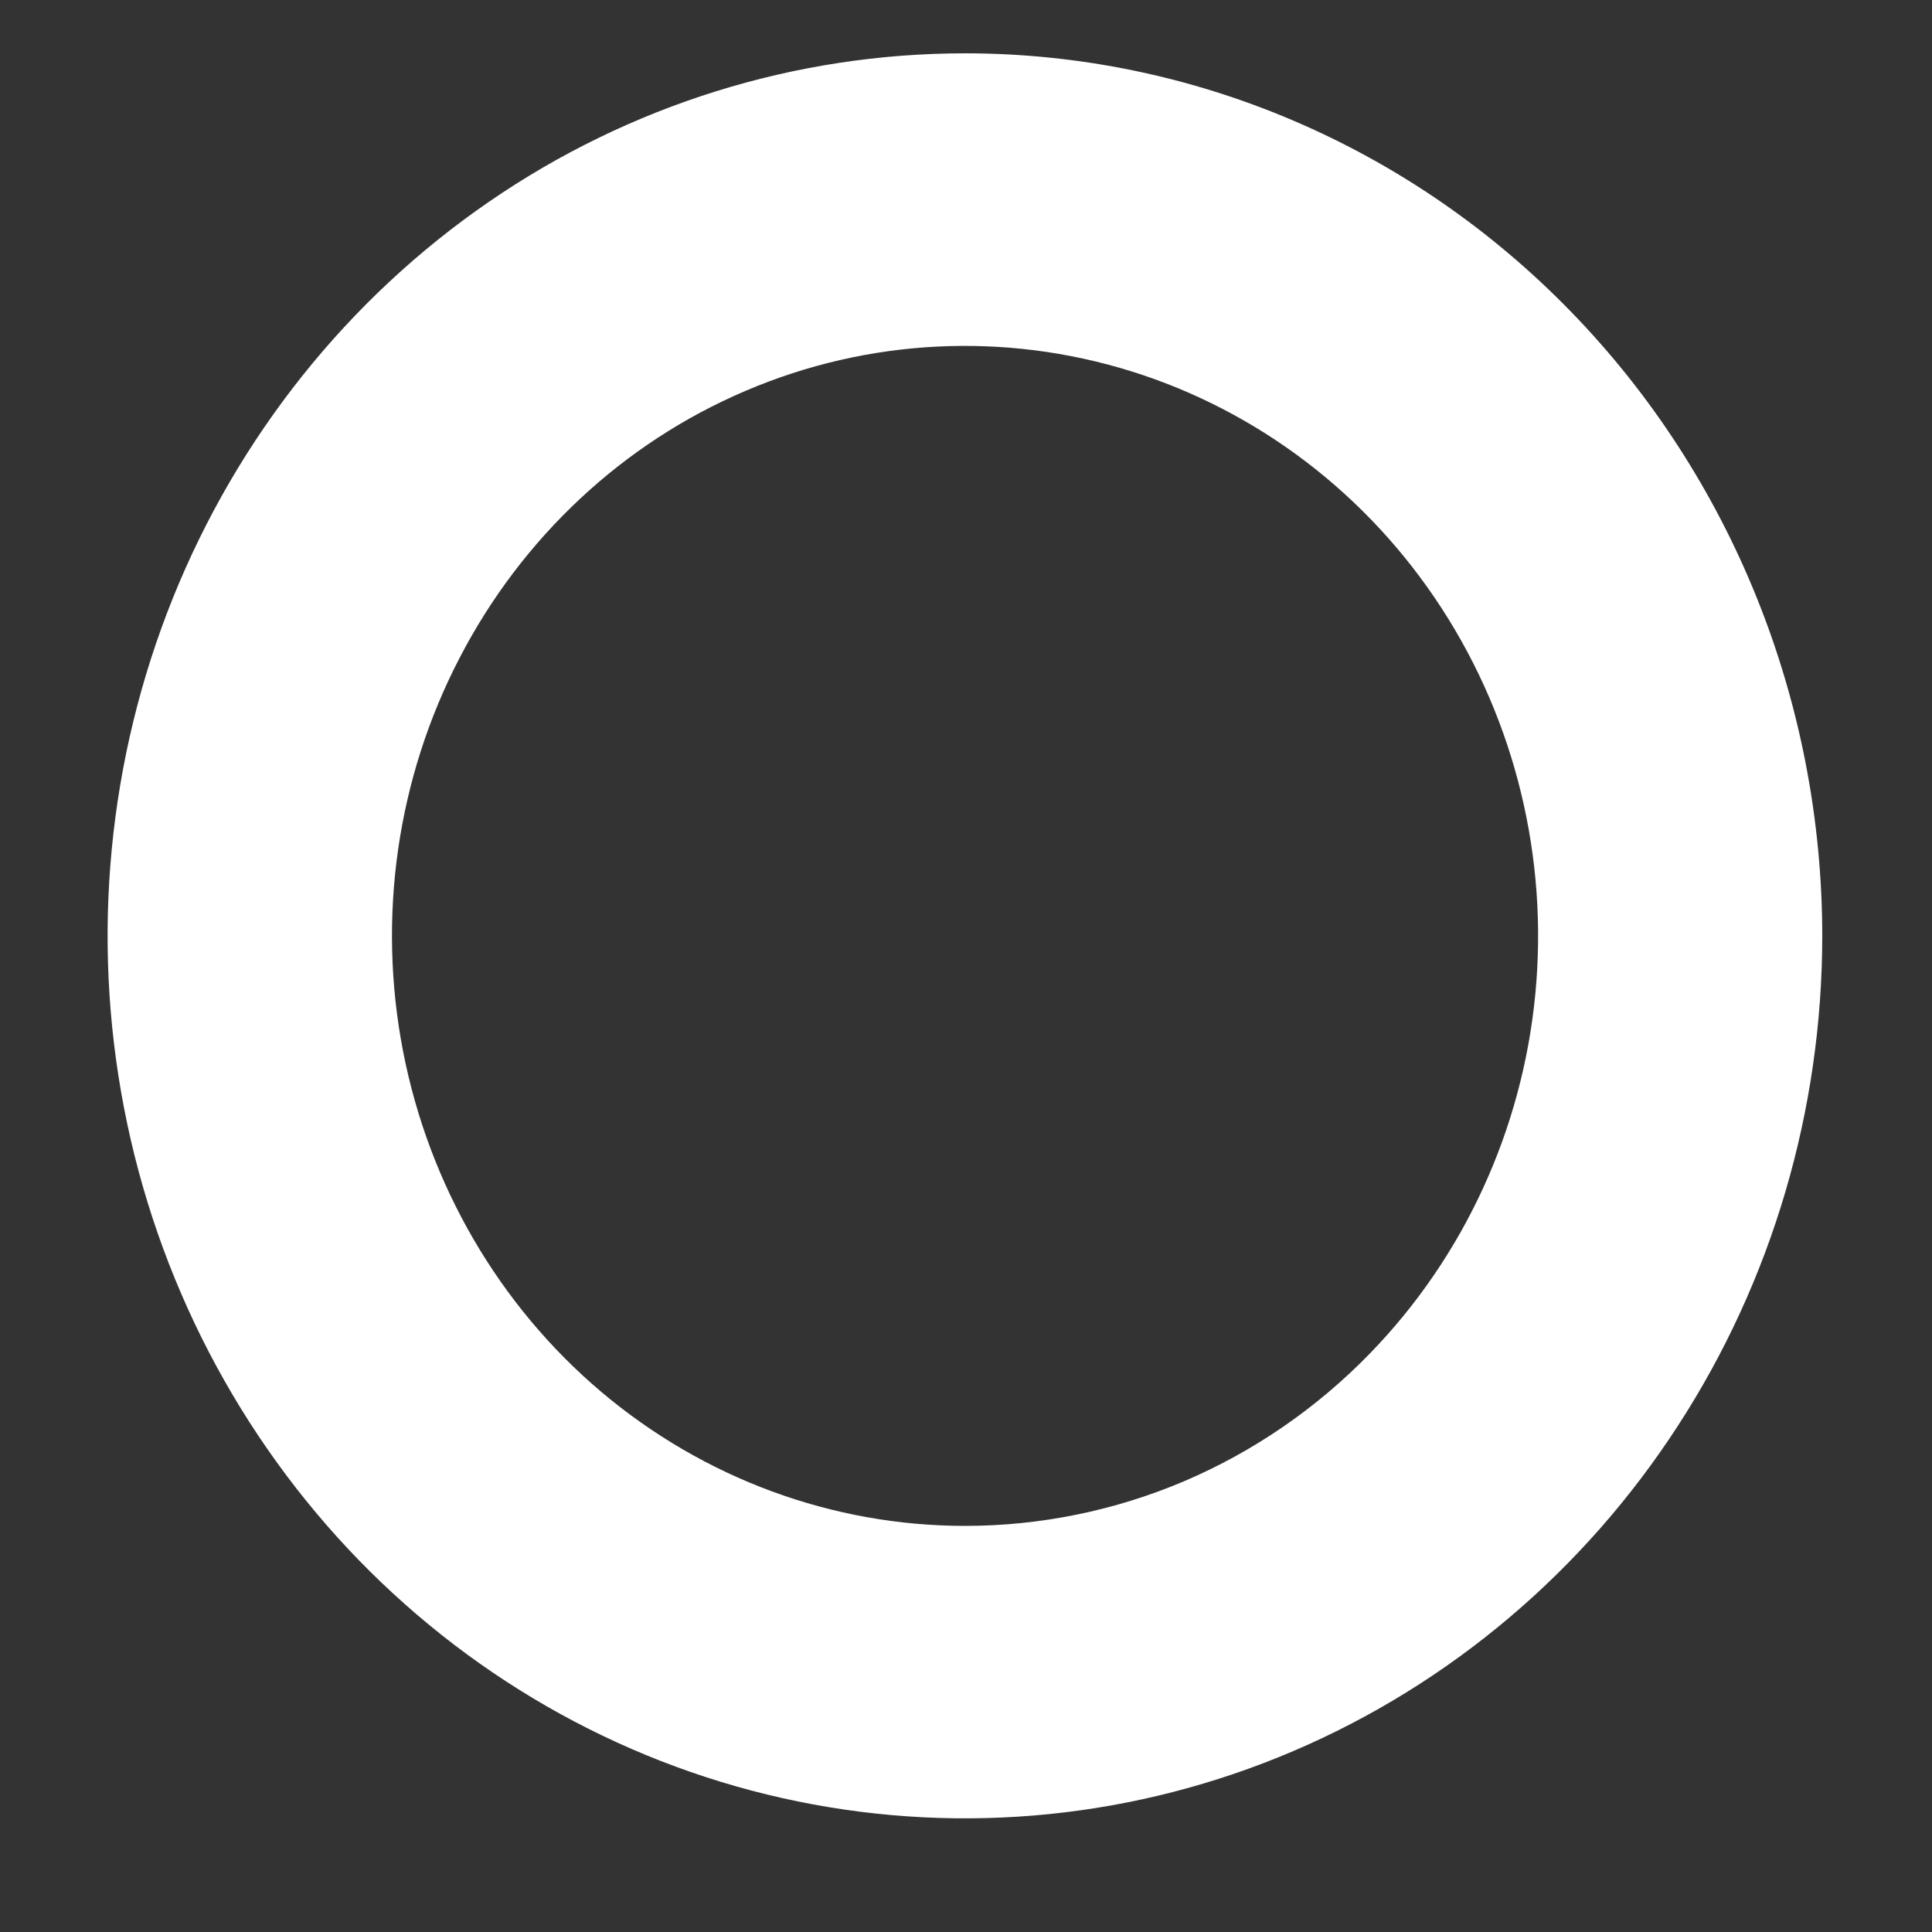 <svg width="10" height="10" viewBox="0 0 10 10" fill="none" xmlns="http://www.w3.org/2000/svg">
<rect x="0" y="0" width="10" height="10" fill="#333333" stroke="none"/>
<path d="M4.995 0.276C4.118 0.276 3.259 0.543 2.53 1.045C1.8 1.547 1.231 2.261 0.895 3.095C0.559 3.93 0.471 4.849 0.642 5.735C0.813 6.621 1.236 7.435 1.856 8.074C2.477 8.713 3.268 9.148 4.129 9.324C4.99 9.5 5.882 9.41 6.693 9.064C7.504 8.718 8.197 8.132 8.684 7.381C9.172 6.63 9.432 5.746 9.432 4.843C9.431 3.632 8.964 2.47 8.132 1.614C7.3 0.757 6.172 0.276 4.995 0.276V0.276ZM4.995 7.898C4.309 7.898 3.644 7.653 3.113 7.205C2.583 6.757 2.22 6.133 2.086 5.44C1.952 4.747 2.055 4.028 2.379 3.405C2.702 2.782 3.225 2.293 3.859 2.023C4.493 1.752 5.199 1.717 5.856 1.922C6.512 2.127 7.08 2.56 7.461 3.147C7.843 3.735 8.014 4.44 7.947 5.143C7.88 5.846 7.578 6.503 7.093 7.003C6.818 7.287 6.491 7.512 6.131 7.666C5.771 7.819 5.385 7.898 4.995 7.898Z" fill="white"/>
</svg>
